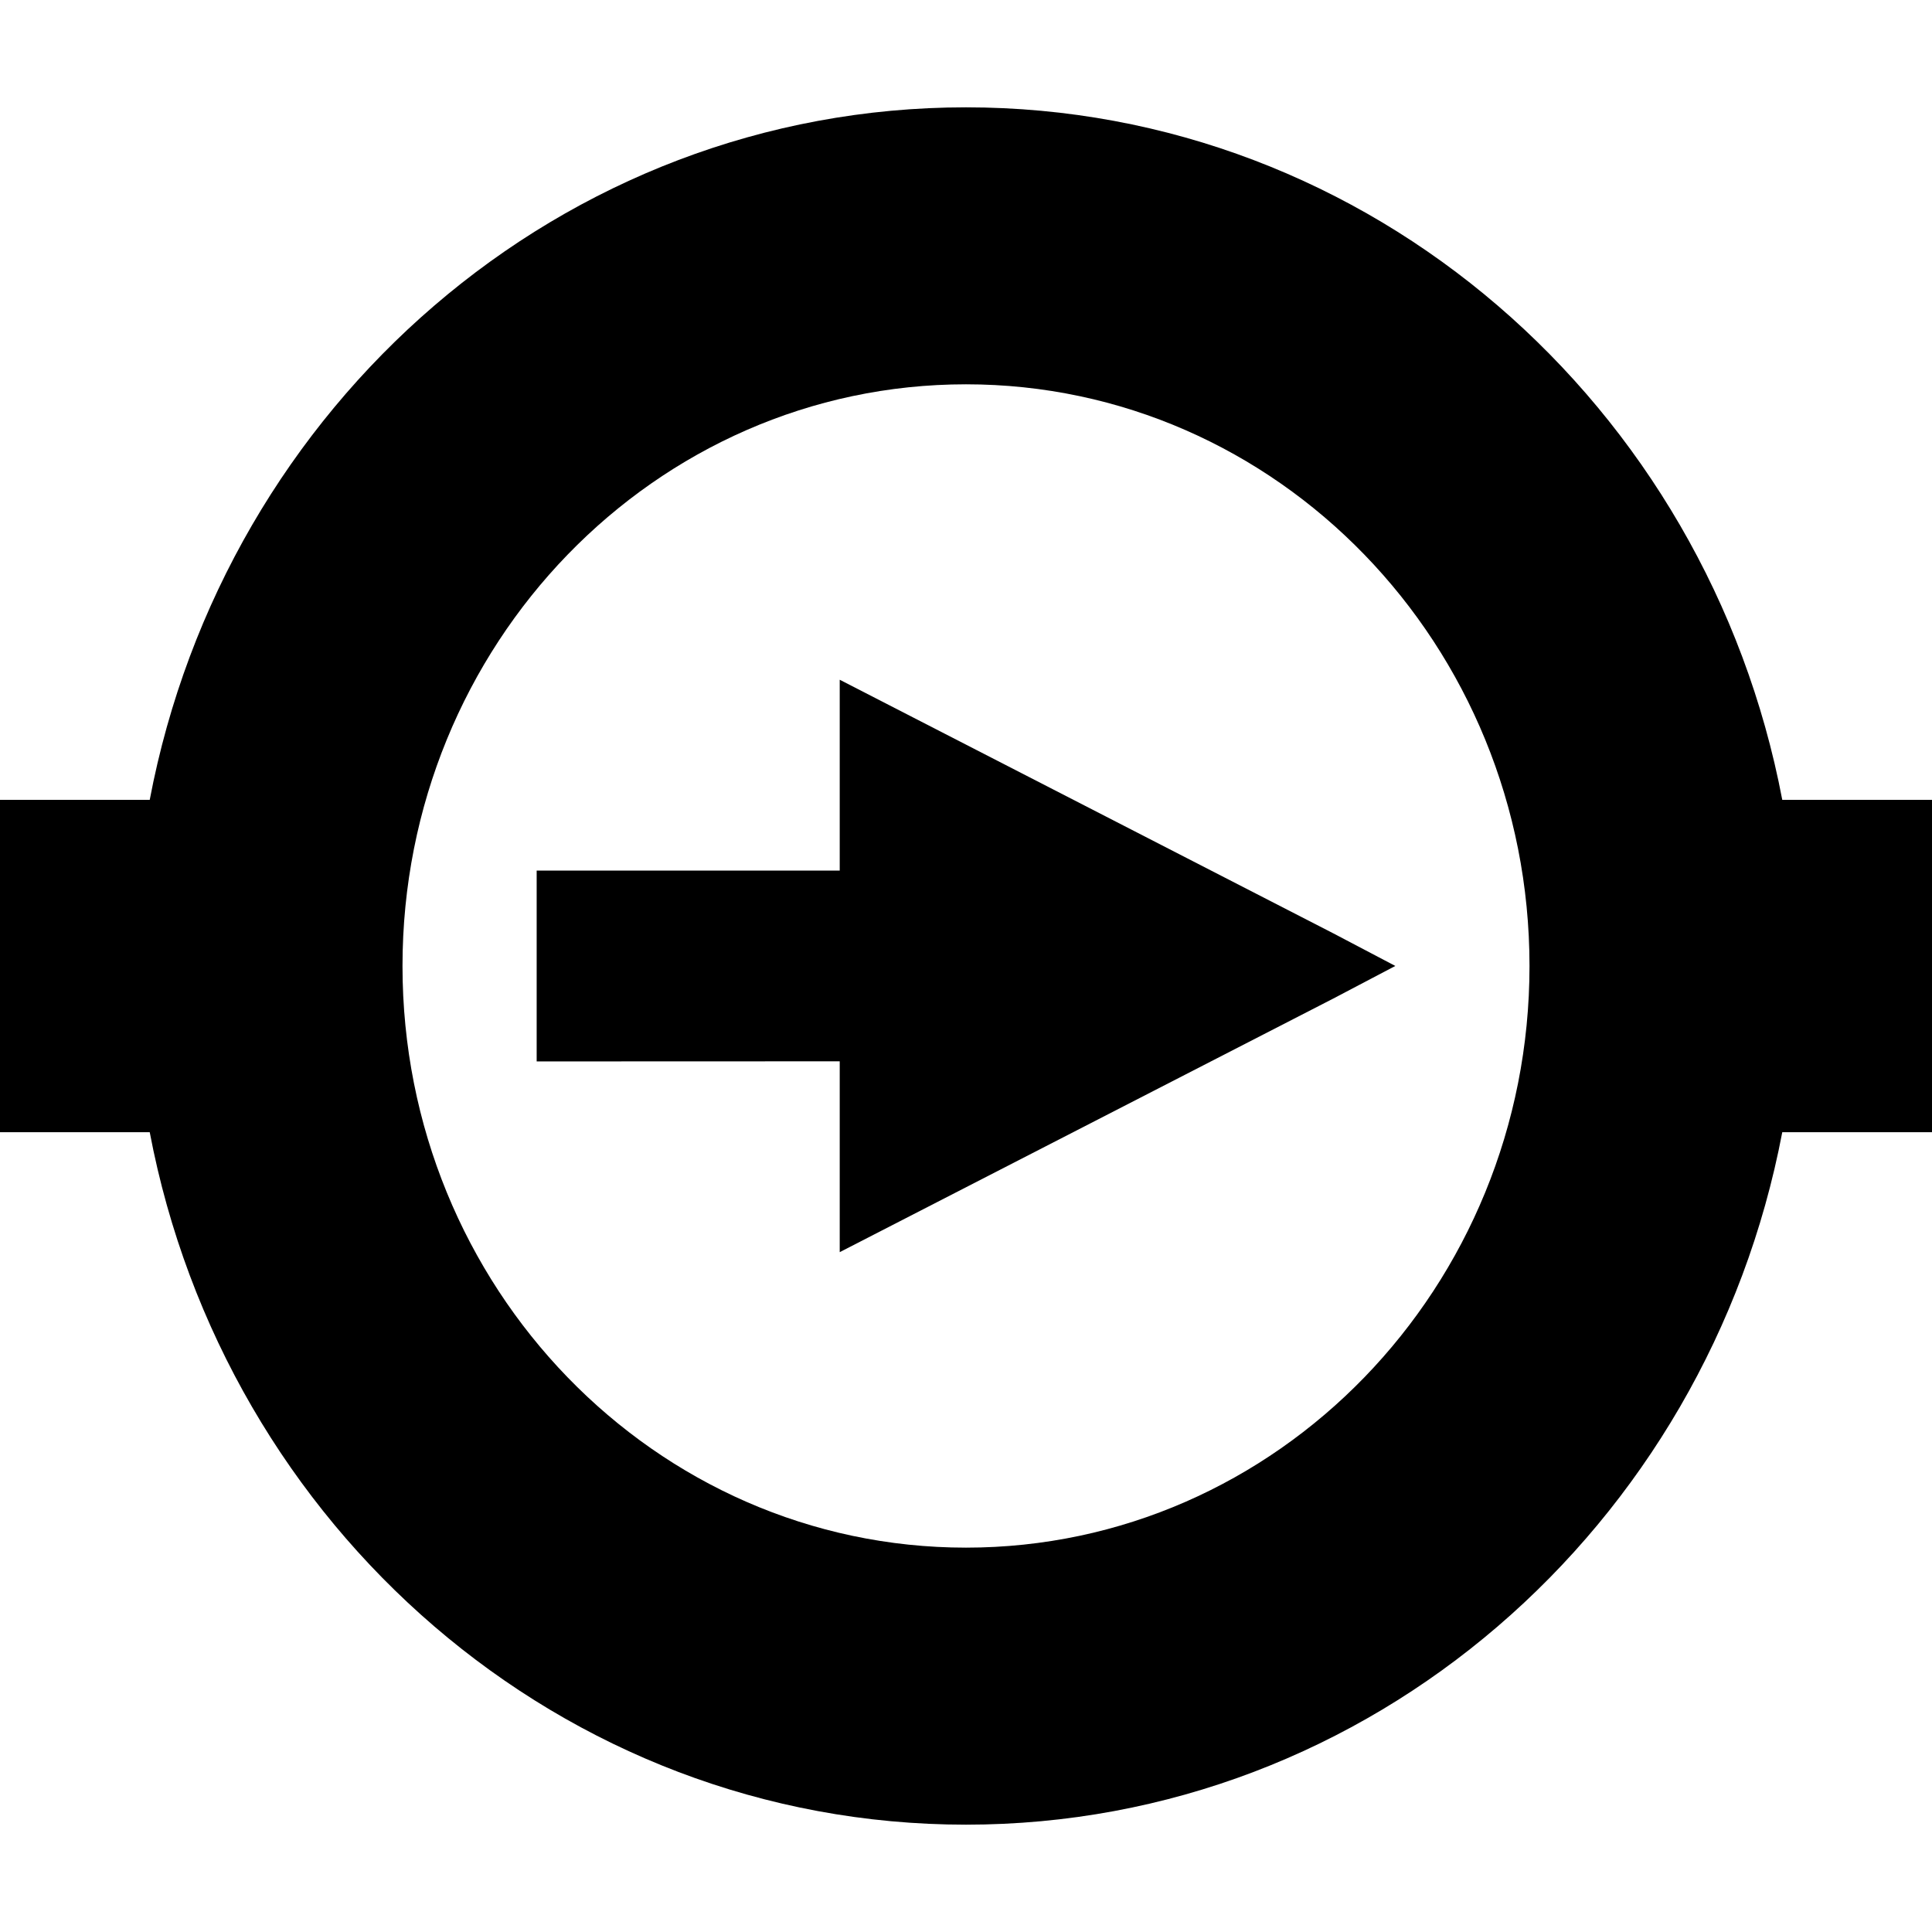 <svg width="36" height="36" viewBox="0 0 36 36" fill="none" xmlns="http://www.w3.org/2000/svg">
<path d="M10 19.778V16.222H15.647V12.666L24.841 17.39L26 17.999L24.841 18.608L15.647 23.332V19.776L10 19.778Z" fill="black"/>
<path fill-rule="evenodd" clip-rule="evenodd" d="M2.79 14.904C4.187 7.549 10.466 2 18 2C25.535 2 31.813 7.549 33.21 14.904H36V21.097H33.21C31.812 28.452 25.534 34 18 34C10.466 34 4.187 28.452 2.79 21.097H0V14.904H2.79ZM28.5 18C28.5 12.015 23.799 7.161 18 7.161C12.202 7.161 7.5 12.015 7.5 18C7.5 23.985 12.201 28.838 18 28.838C23.798 28.838 28.5 23.985 28.5 18Z" fill="black"/>
</svg>
